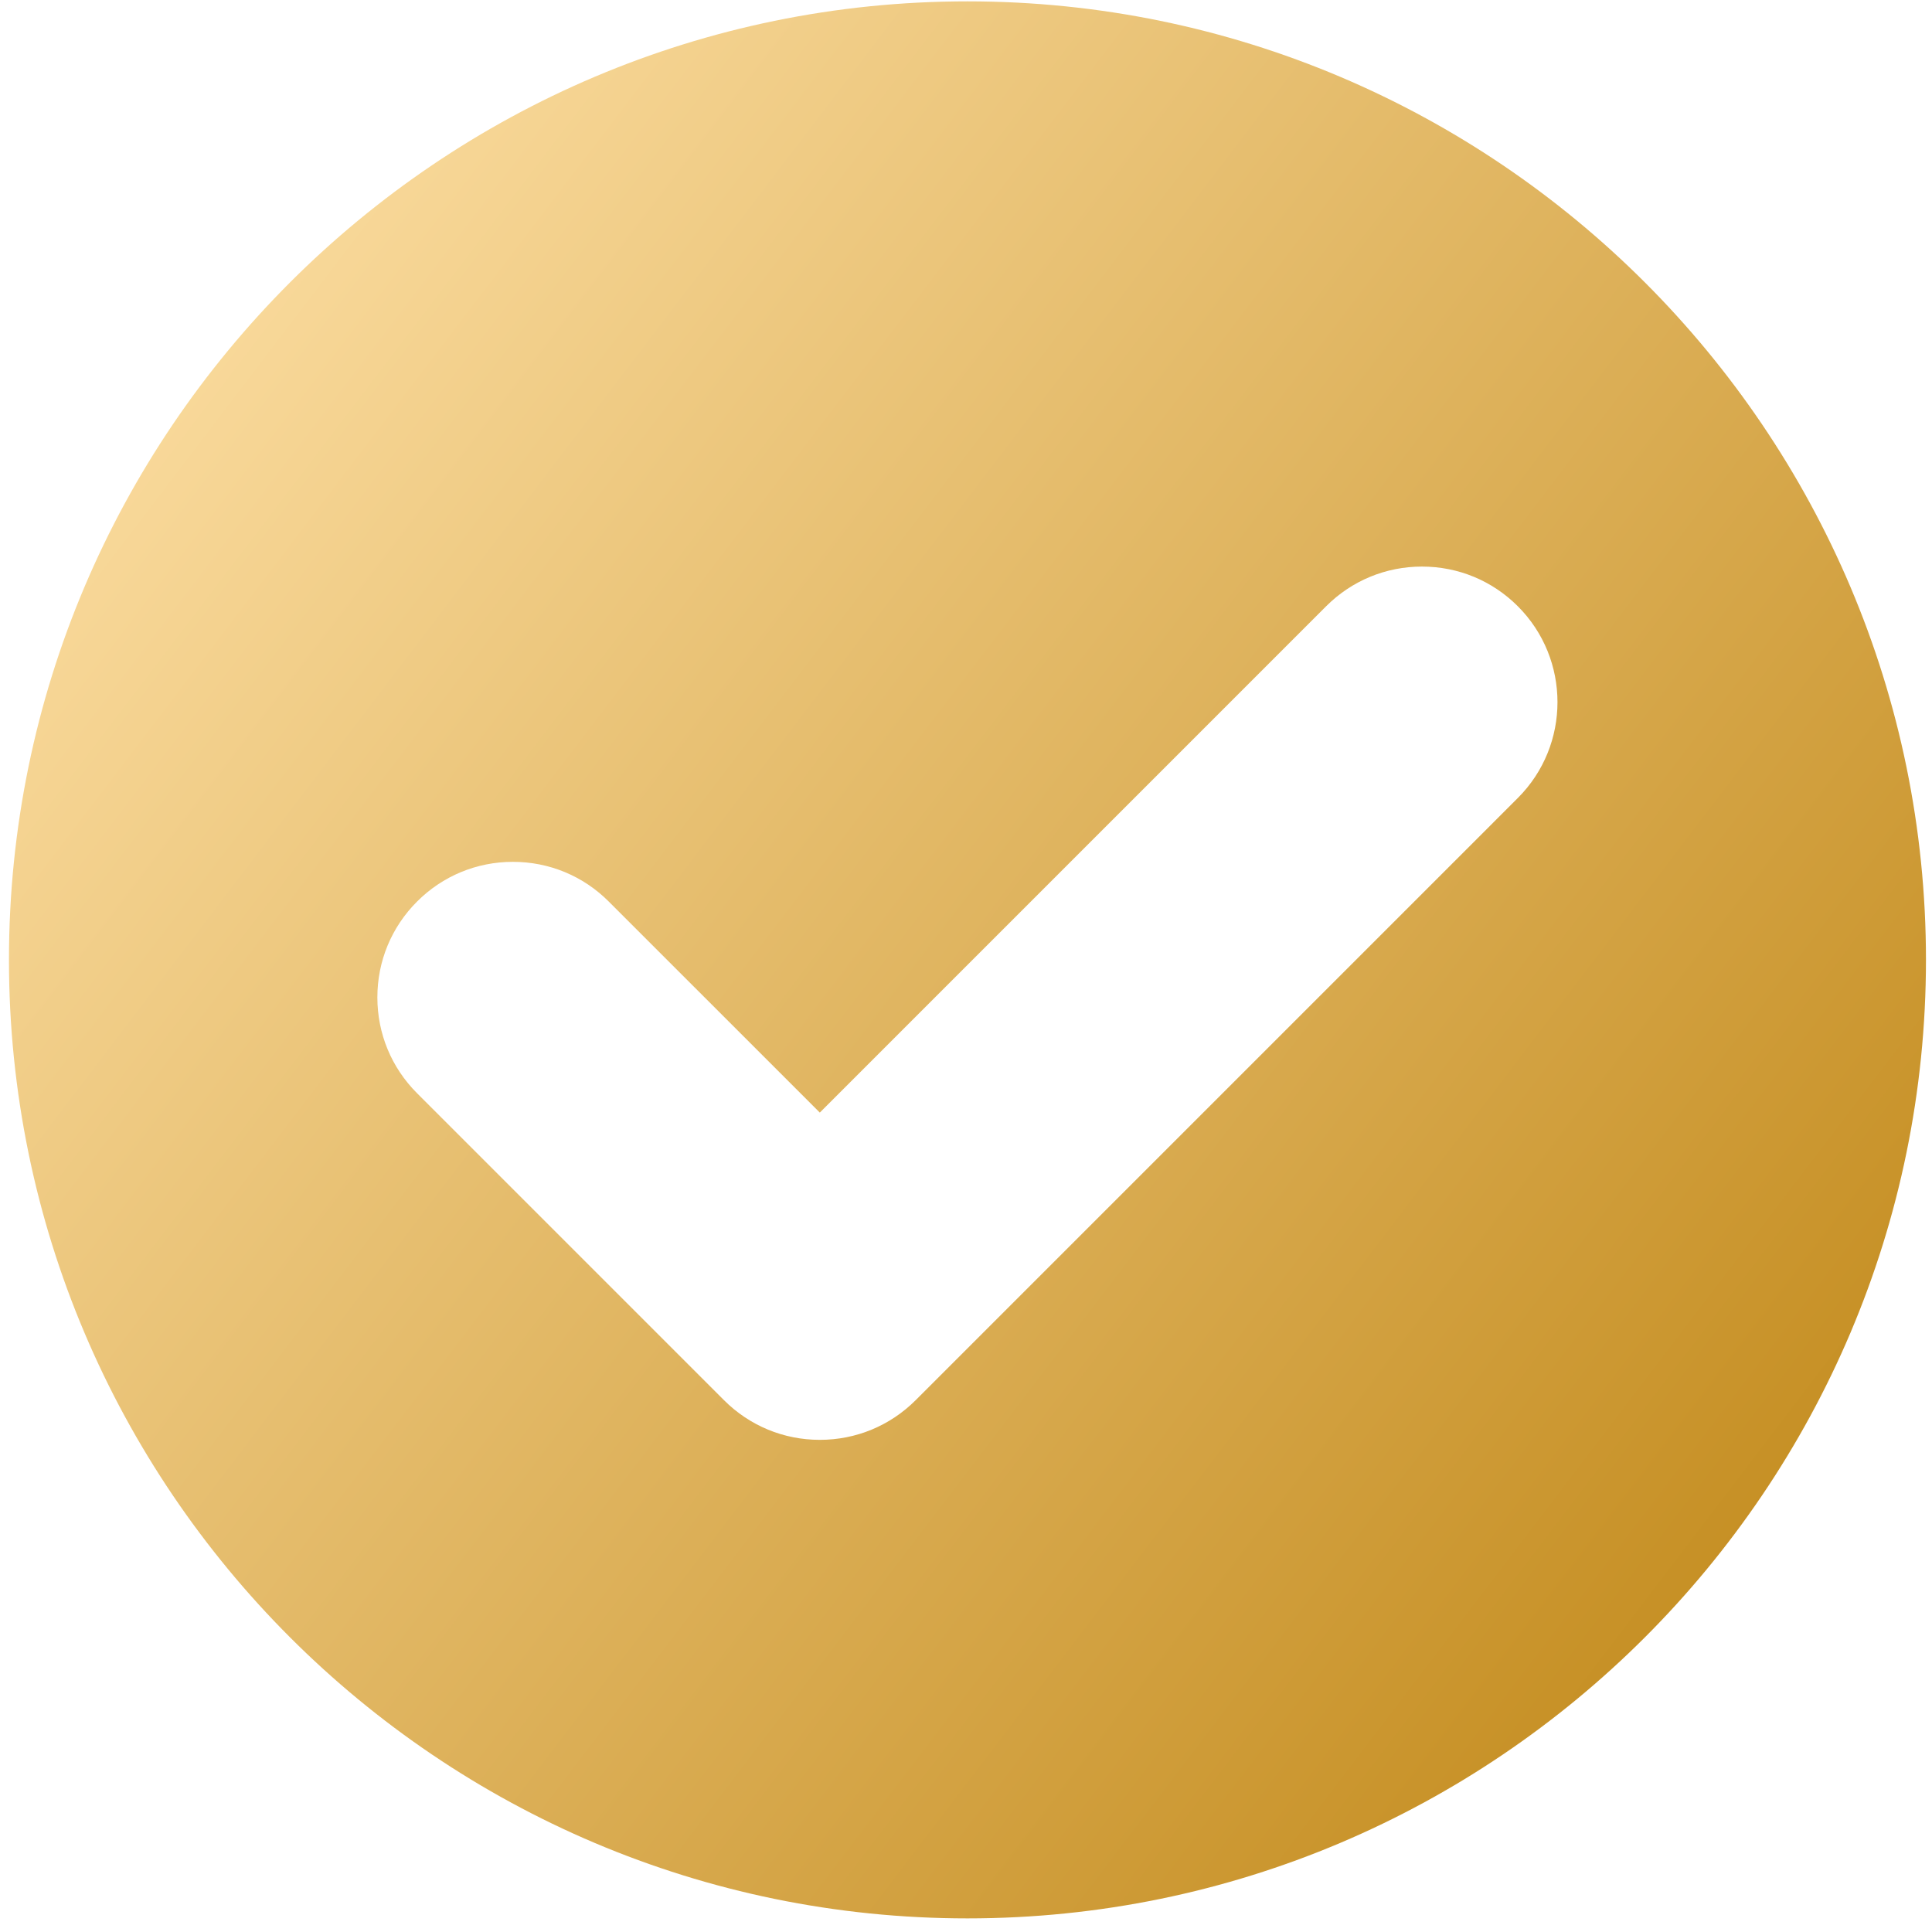 <?xml version="1.0" encoding="UTF-8"?> <svg xmlns="http://www.w3.org/2000/svg" width="129" height="129" viewBox="0 0 129 129" fill="none"> <path d="M64.598 0.091C29.308 0.091 0.598 28.801 0.598 64.091C0.598 99.381 29.308 128.091 64.598 128.091C99.887 128.091 128.597 99.381 128.597 64.091C128.597 28.801 99.887 0.091 64.598 0.091ZM101.347 53.281L61.14 93.489C59.43 95.198 57.157 96.139 54.74 96.139C52.322 96.139 50.05 95.198 48.34 93.489L27.848 72.996C26.138 71.287 25.197 69.014 25.197 66.597C25.197 64.178 26.138 61.906 27.848 60.196C29.557 58.486 31.829 57.545 34.248 57.545C36.665 57.545 38.938 58.486 40.647 60.197L54.739 74.288L88.546 40.48C90.256 38.771 92.529 37.83 94.946 37.83C97.364 37.83 99.636 38.771 101.346 40.48C104.876 44.011 104.876 49.752 101.347 53.281Z" fill="url(#paint0_linear_21_3)"></path> <defs> <linearGradient id="paint0_linear_21_3" x1="129" y1="101" x2="5" y2="6.5" gradientUnits="userSpaceOnUse"> <stop stop-color="#C38B1D"></stop> <stop offset="1" stop-color="#FFE2A9"></stop> </linearGradient> </defs> </svg> 